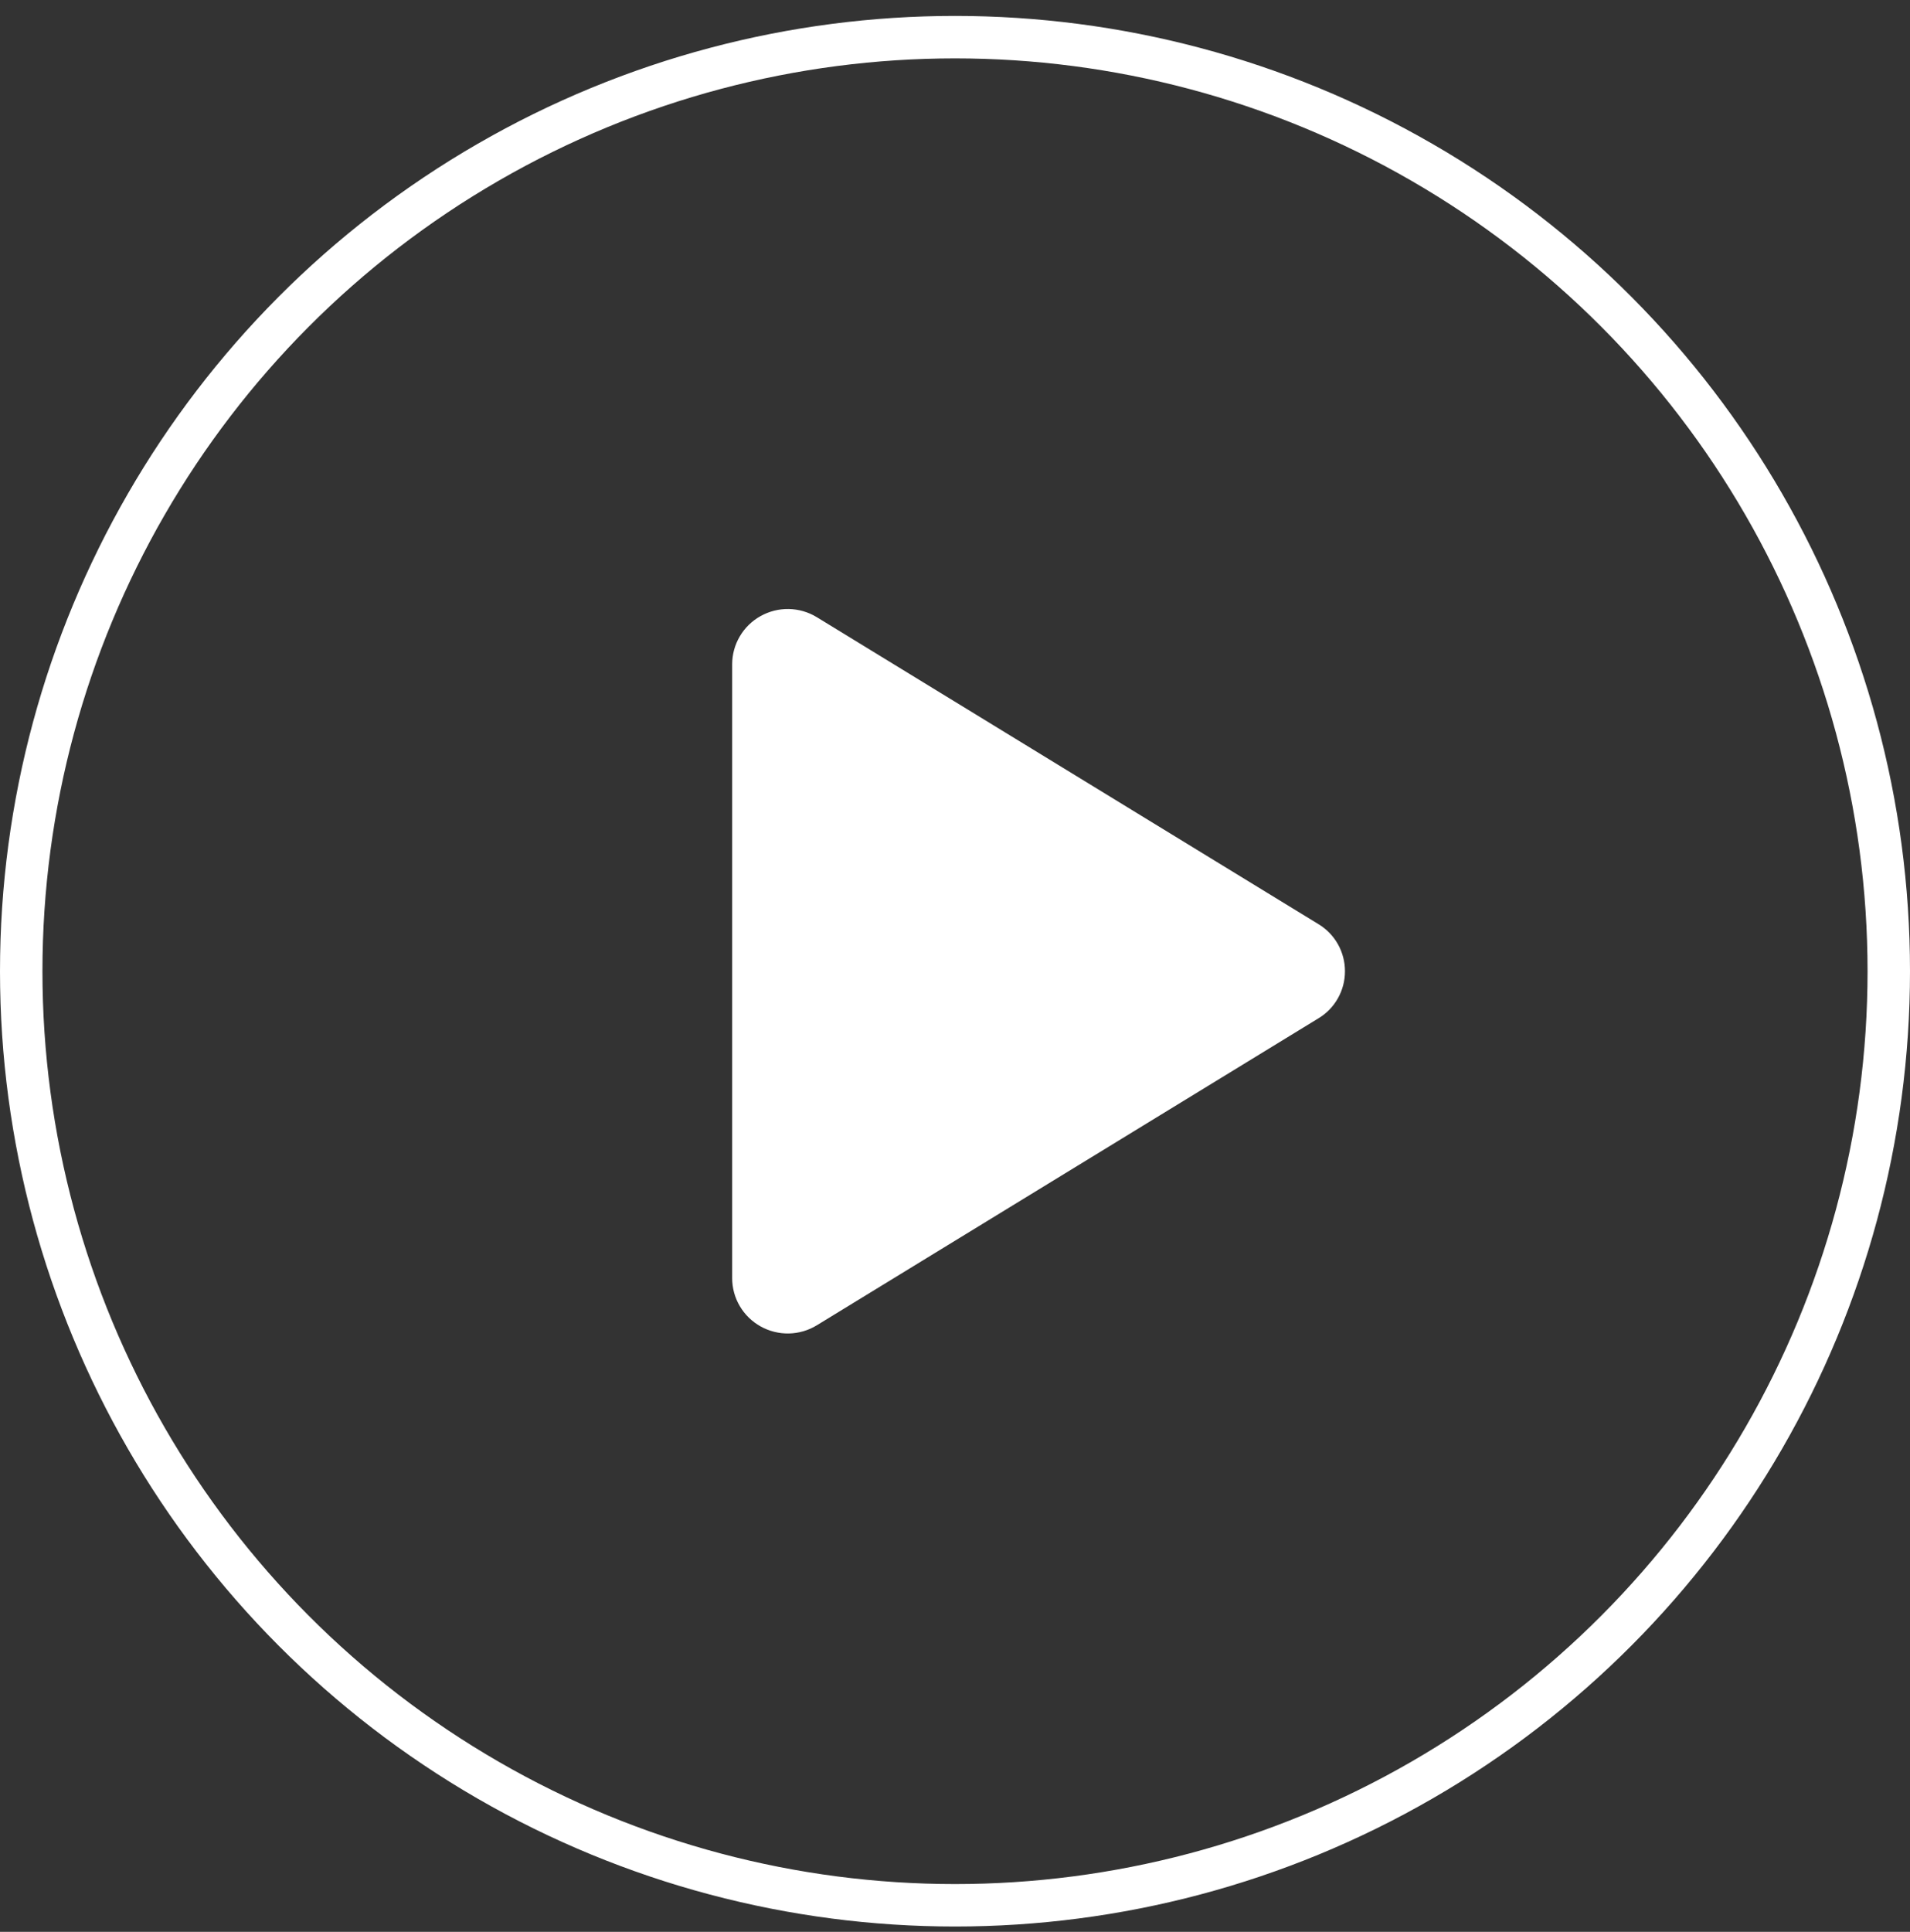 <svg width="90" height="91" viewBox="0 0 90 91" fill="none" xmlns="http://www.w3.org/2000/svg">
  <rect x="0" y="0" width="90" height="91" fill="#333333" stroke="none"/>
  <path d="M63.375 45.751C63.376 46.197 63.262 46.635 63.043 47.023C62.825 47.412 62.51 47.737 62.128 47.967L38.49 62.428C38.092 62.672 37.635 62.805 37.168 62.814C36.701 62.822 36.239 62.706 35.832 62.477C35.429 62.251 35.093 61.922 34.859 61.524C34.624 61.126 34.501 60.672 34.5 60.21V31.292C34.501 30.83 34.624 30.376 34.859 29.978C35.093 29.579 35.429 29.25 35.832 29.025C36.239 28.796 36.701 28.679 37.168 28.688C37.635 28.697 38.092 28.83 38.49 29.074L62.128 43.534C62.51 43.765 62.825 44.09 63.043 44.478C63.262 44.867 63.376 45.305 63.375 45.751Z" fill="white"/>
  <circle cx="45" cy="45.75" r="44" stroke="white" stroke-width="2"/>
</svg>
